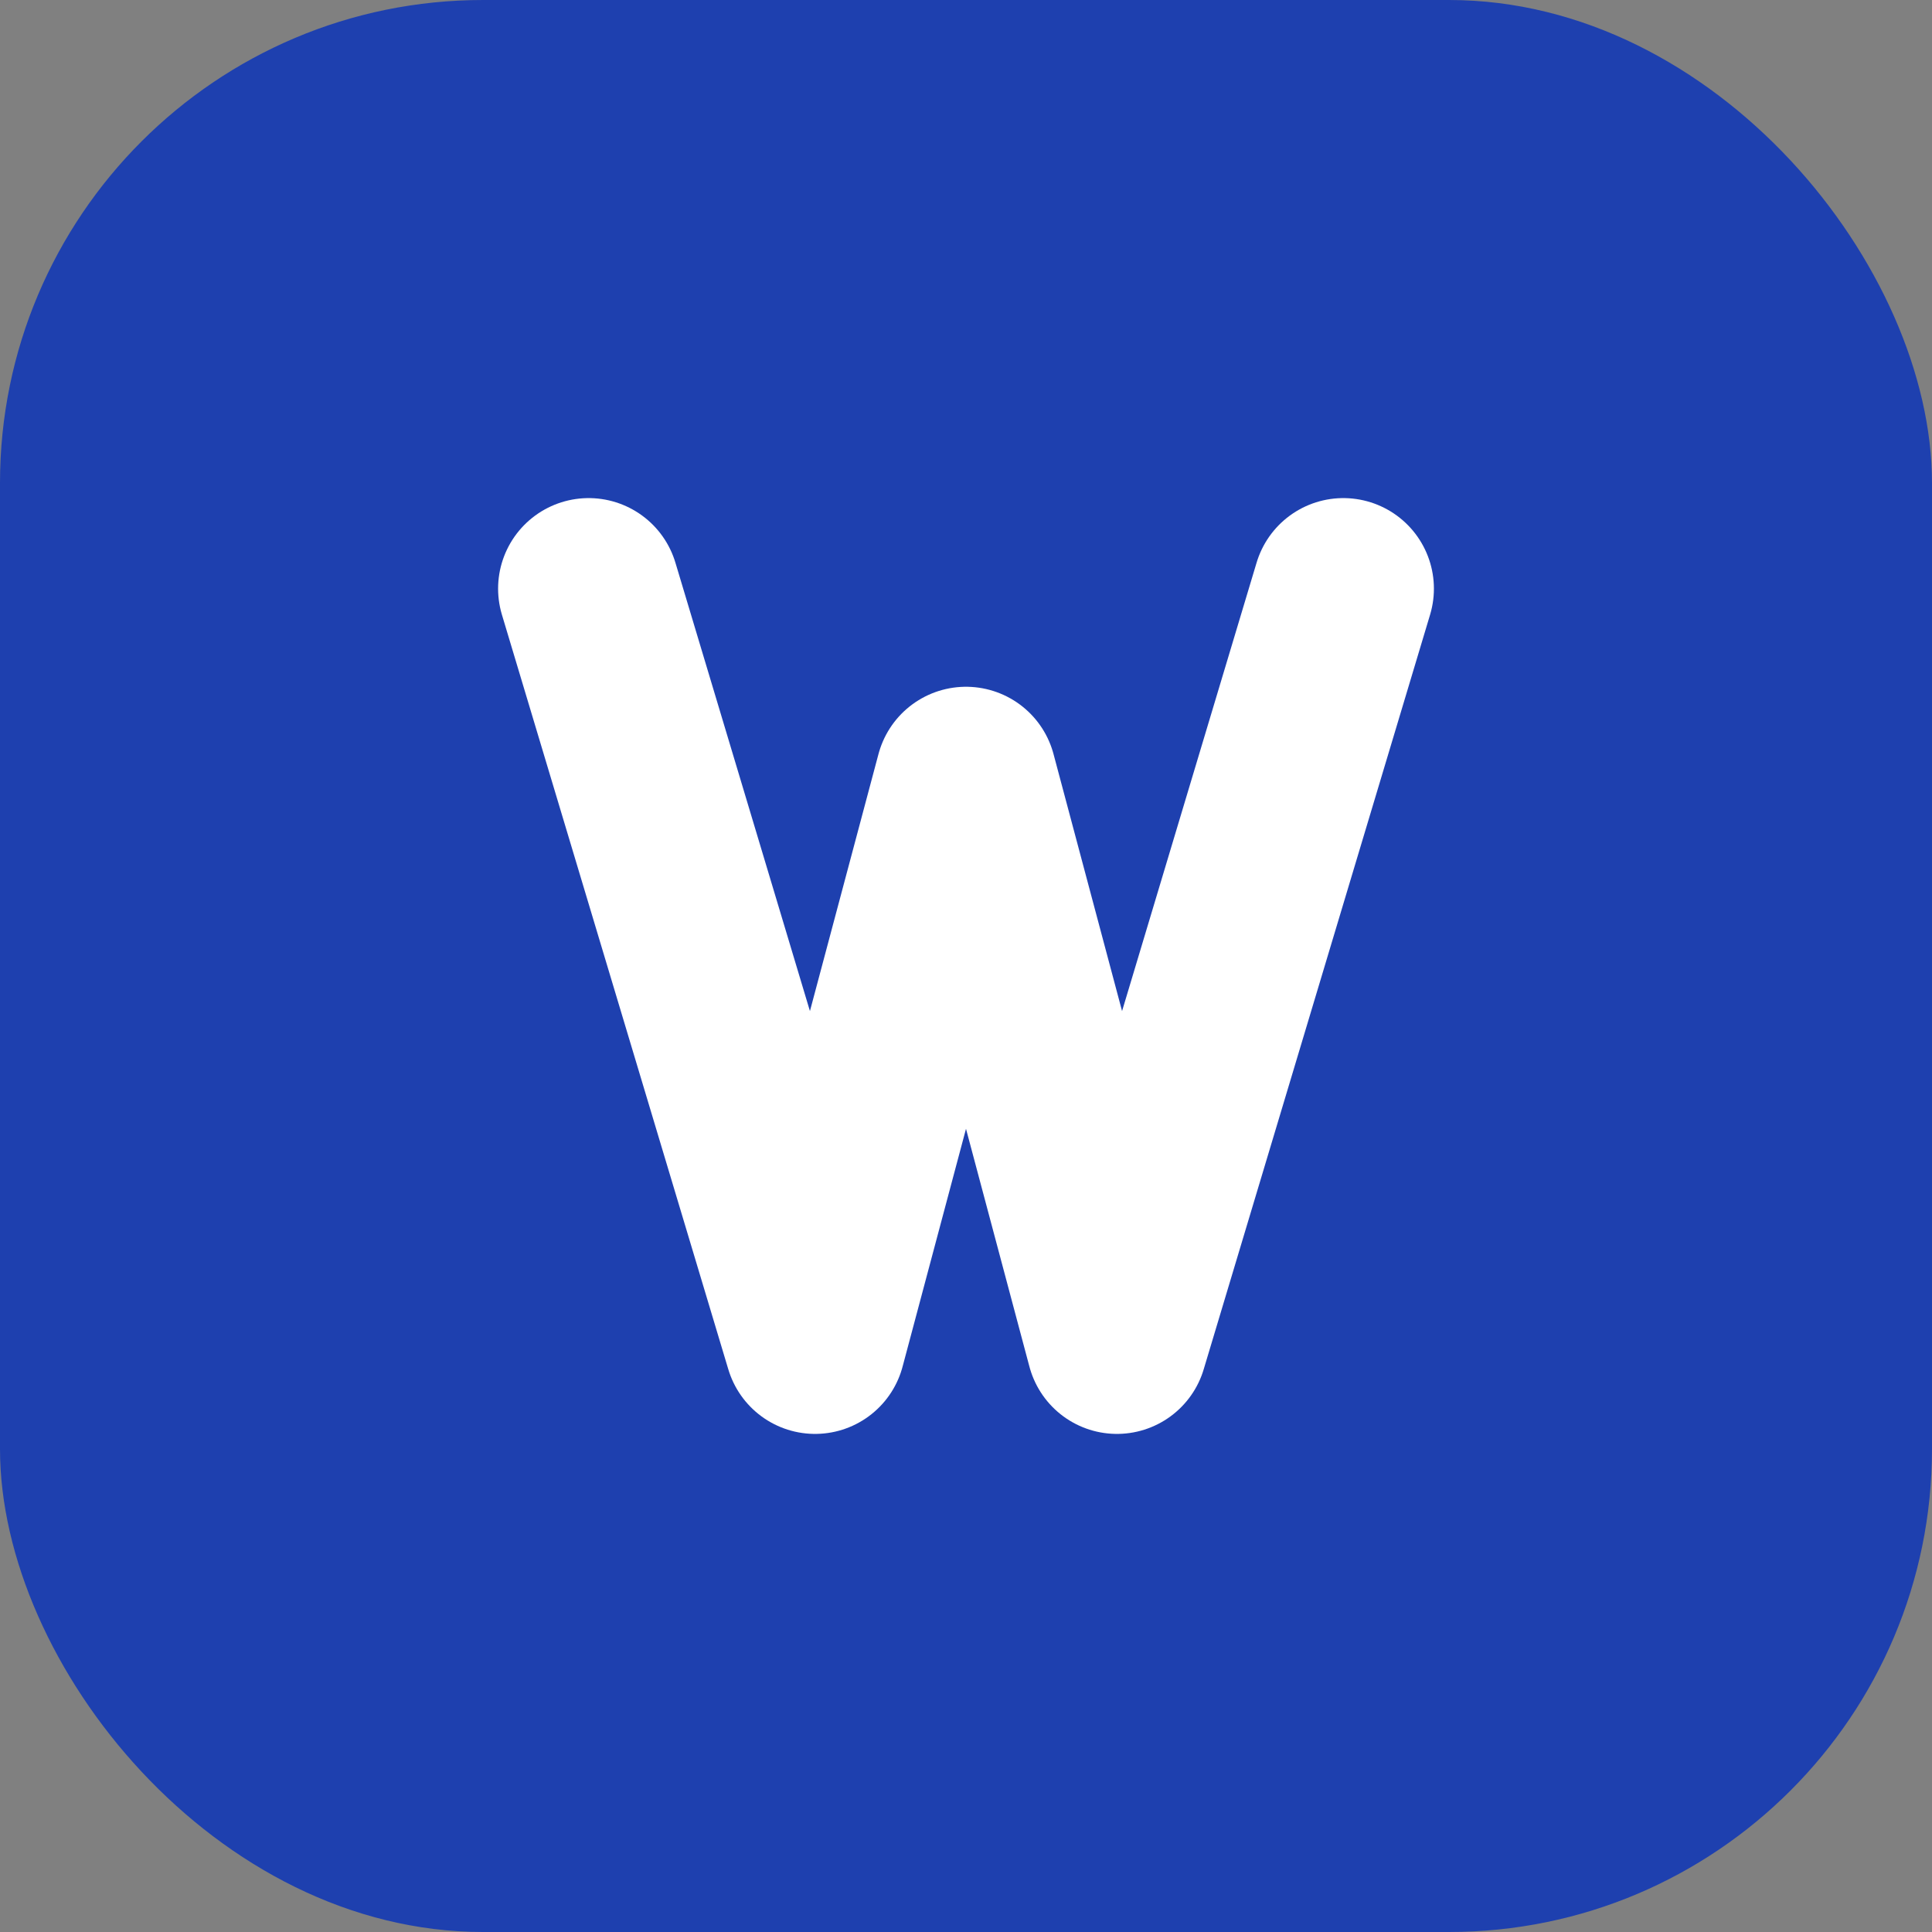 <?xml version="1.0" encoding="UTF-8"?>
<svg width="512" height="512" viewBox="0 0 512 512" fill="none" xmlns="http://www.w3.org/2000/svg">
  <rect x="0" y="0" width="512" height="512" fill="#808080" stroke="none"/>
  <rect width="512" height="512" rx="128" fill="#1E40AF"/>
  <path d="M156 156L216 356L256 206L296 356L356 156" 
        stroke="white" 
        stroke-width="48" 
        stroke-linecap="round" 
        stroke-linejoin="round"/>
</svg> 